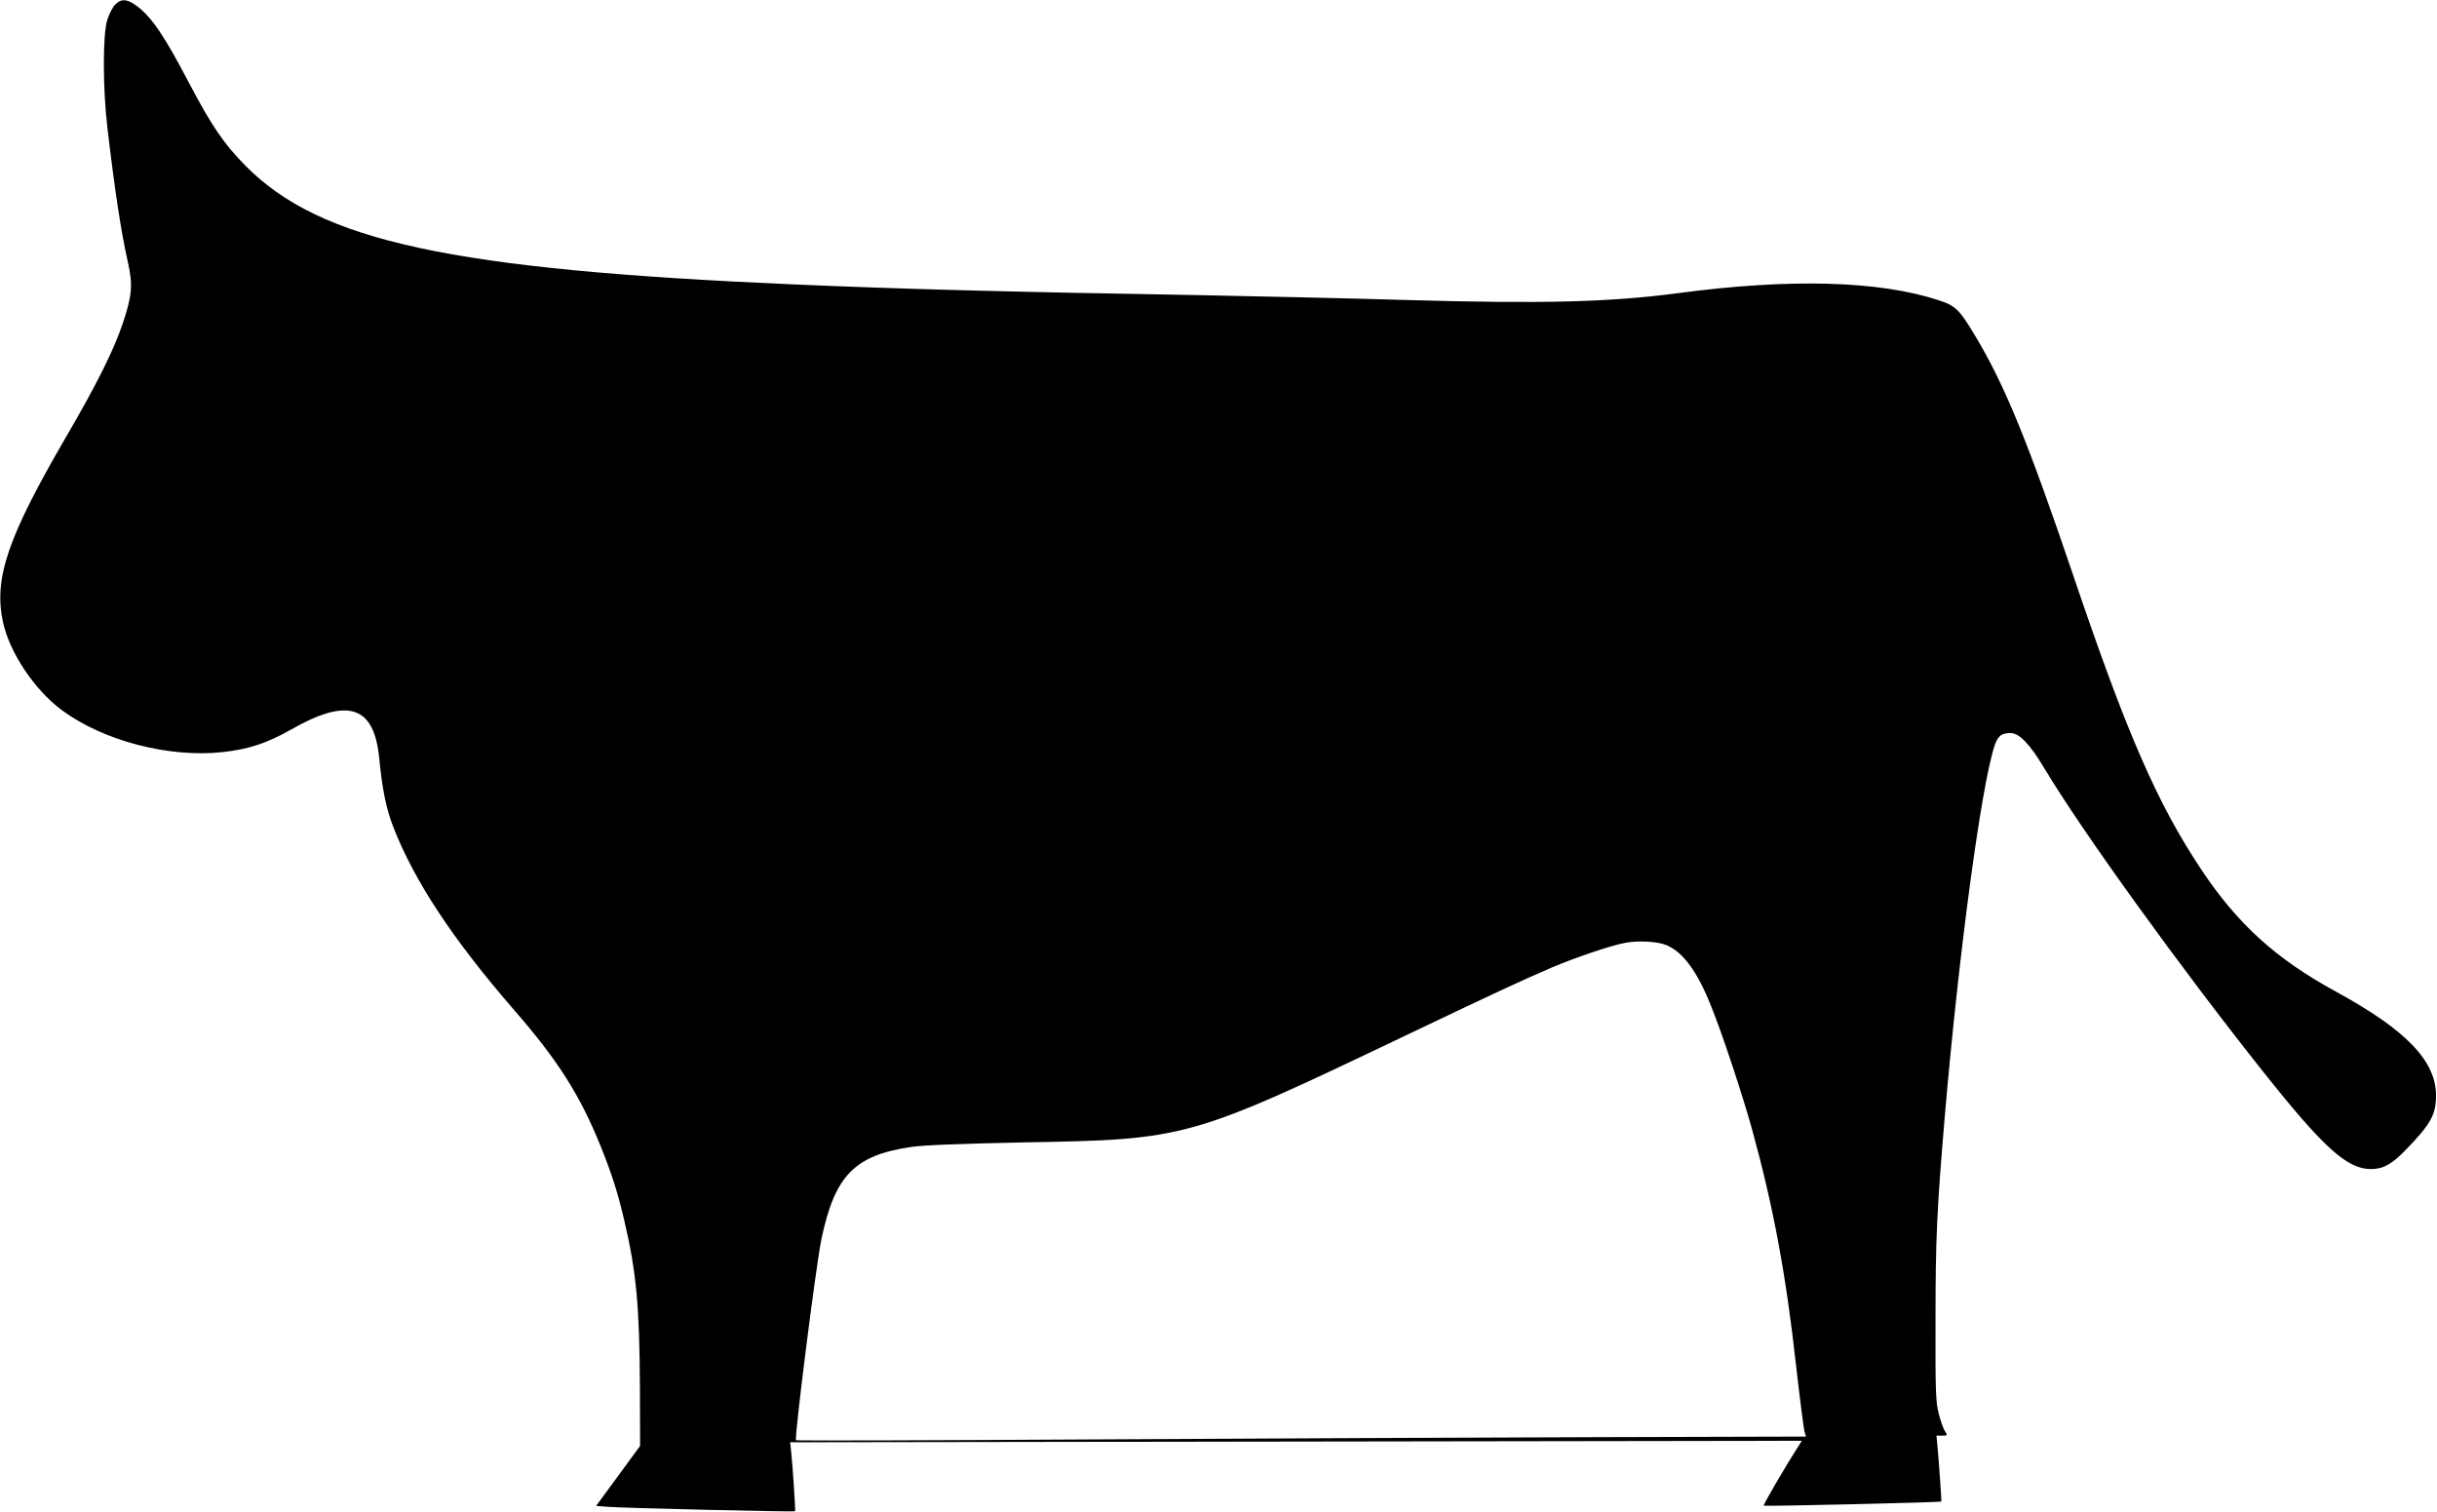 <?xml version="1.0" standalone="no"?>
<!DOCTYPE svg PUBLIC "-//W3C//DTD SVG 20010904//EN"
 "http://www.w3.org/TR/2001/REC-SVG-20010904/DTD/svg10.dtd">
<svg version="1.0" xmlns="http://www.w3.org/2000/svg"
 width="1280pt" height="794pt" viewBox="0 0 1280 794"
 preserveAspectRatio="xMidYMid meet">
<g transform="translate(0,794) scale(0.1,-0.1)"
fill="#000000" stroke="none">
<path d="M605 7916 c-13 -13 -32 -50 -42 -82 -24 -79 -23 -361 1 -564 39 -332
73 -555 108 -708 26 -117 22 -174 -26 -317 -49 -146 -136 -320 -302 -605 -303
-521 -377 -737 -329 -964 34 -162 165 -358 310 -466 218 -161 563 -251 845
-220 137 15 233 47 360 119 298 170 435 125 462 -152 15 -158 36 -262 72 -356
111 -287 314 -595 641 -971 225 -259 342 -443 449 -708 58 -144 90 -242 125
-392 63 -269 80 -449 82 -869 l1 -315 -115 -157 -116 -158 62 -5 c72 -6 978
-28 983 -23 3 3 -13 245 -21 317 l-5 45 2657 4 2657 4 -15 -24 c-70 -108 -189
-312 -185 -317 5 -4 927 17 933 22 1 1 -12 196 -21 294 l-5 52 30 0 c28 0 29
1 15 23 -9 12 -23 54 -33 92 -16 62 -18 118 -17 495 0 419 7 576 49 1070 73
852 191 1731 261 1943 17 51 36 67 83 67 47 0 102 -57 178 -184 198 -331 710
-1041 1151 -1596 317 -399 440 -510 565 -510 64 0 110 25 184 102 131 135 157
183 158 283 0 183 -156 345 -526 547 -315 172 -516 354 -707 641 -232 348
-393 718 -675 1552 -236 696 -358 994 -512 1250 -83 139 -103 159 -192 188
-313 103 -781 116 -1372 37 -356 -47 -712 -56 -1411 -36 -300 9 -797 20 -1105
26 -1007 17 -1563 32 -2120 56 -1806 78 -2493 226 -2885 623 -114 115 -178
209 -298 437 -127 243 -194 342 -270 400 -53 40 -84 43 -117 10z m8148 -4940
c87 -36 163 -140 235 -322 61 -151 166 -470 216 -651 111 -405 176 -752 230
-1238 20 -176 40 -331 44 -345 l8 -25 -1110 -3 c-611 -2 -1804 -7 -2651 -12
-847 -5 -1542 -7 -1544 -4 -10 10 104 912 133 1054 70 335 173 442 471 486 69
10 251 17 590 24 859 15 869 18 2011 563 482 230 612 290 768 357 125 53 316
117 386 129 69 12 168 6 213 -13z"/>
</g>
</svg>
